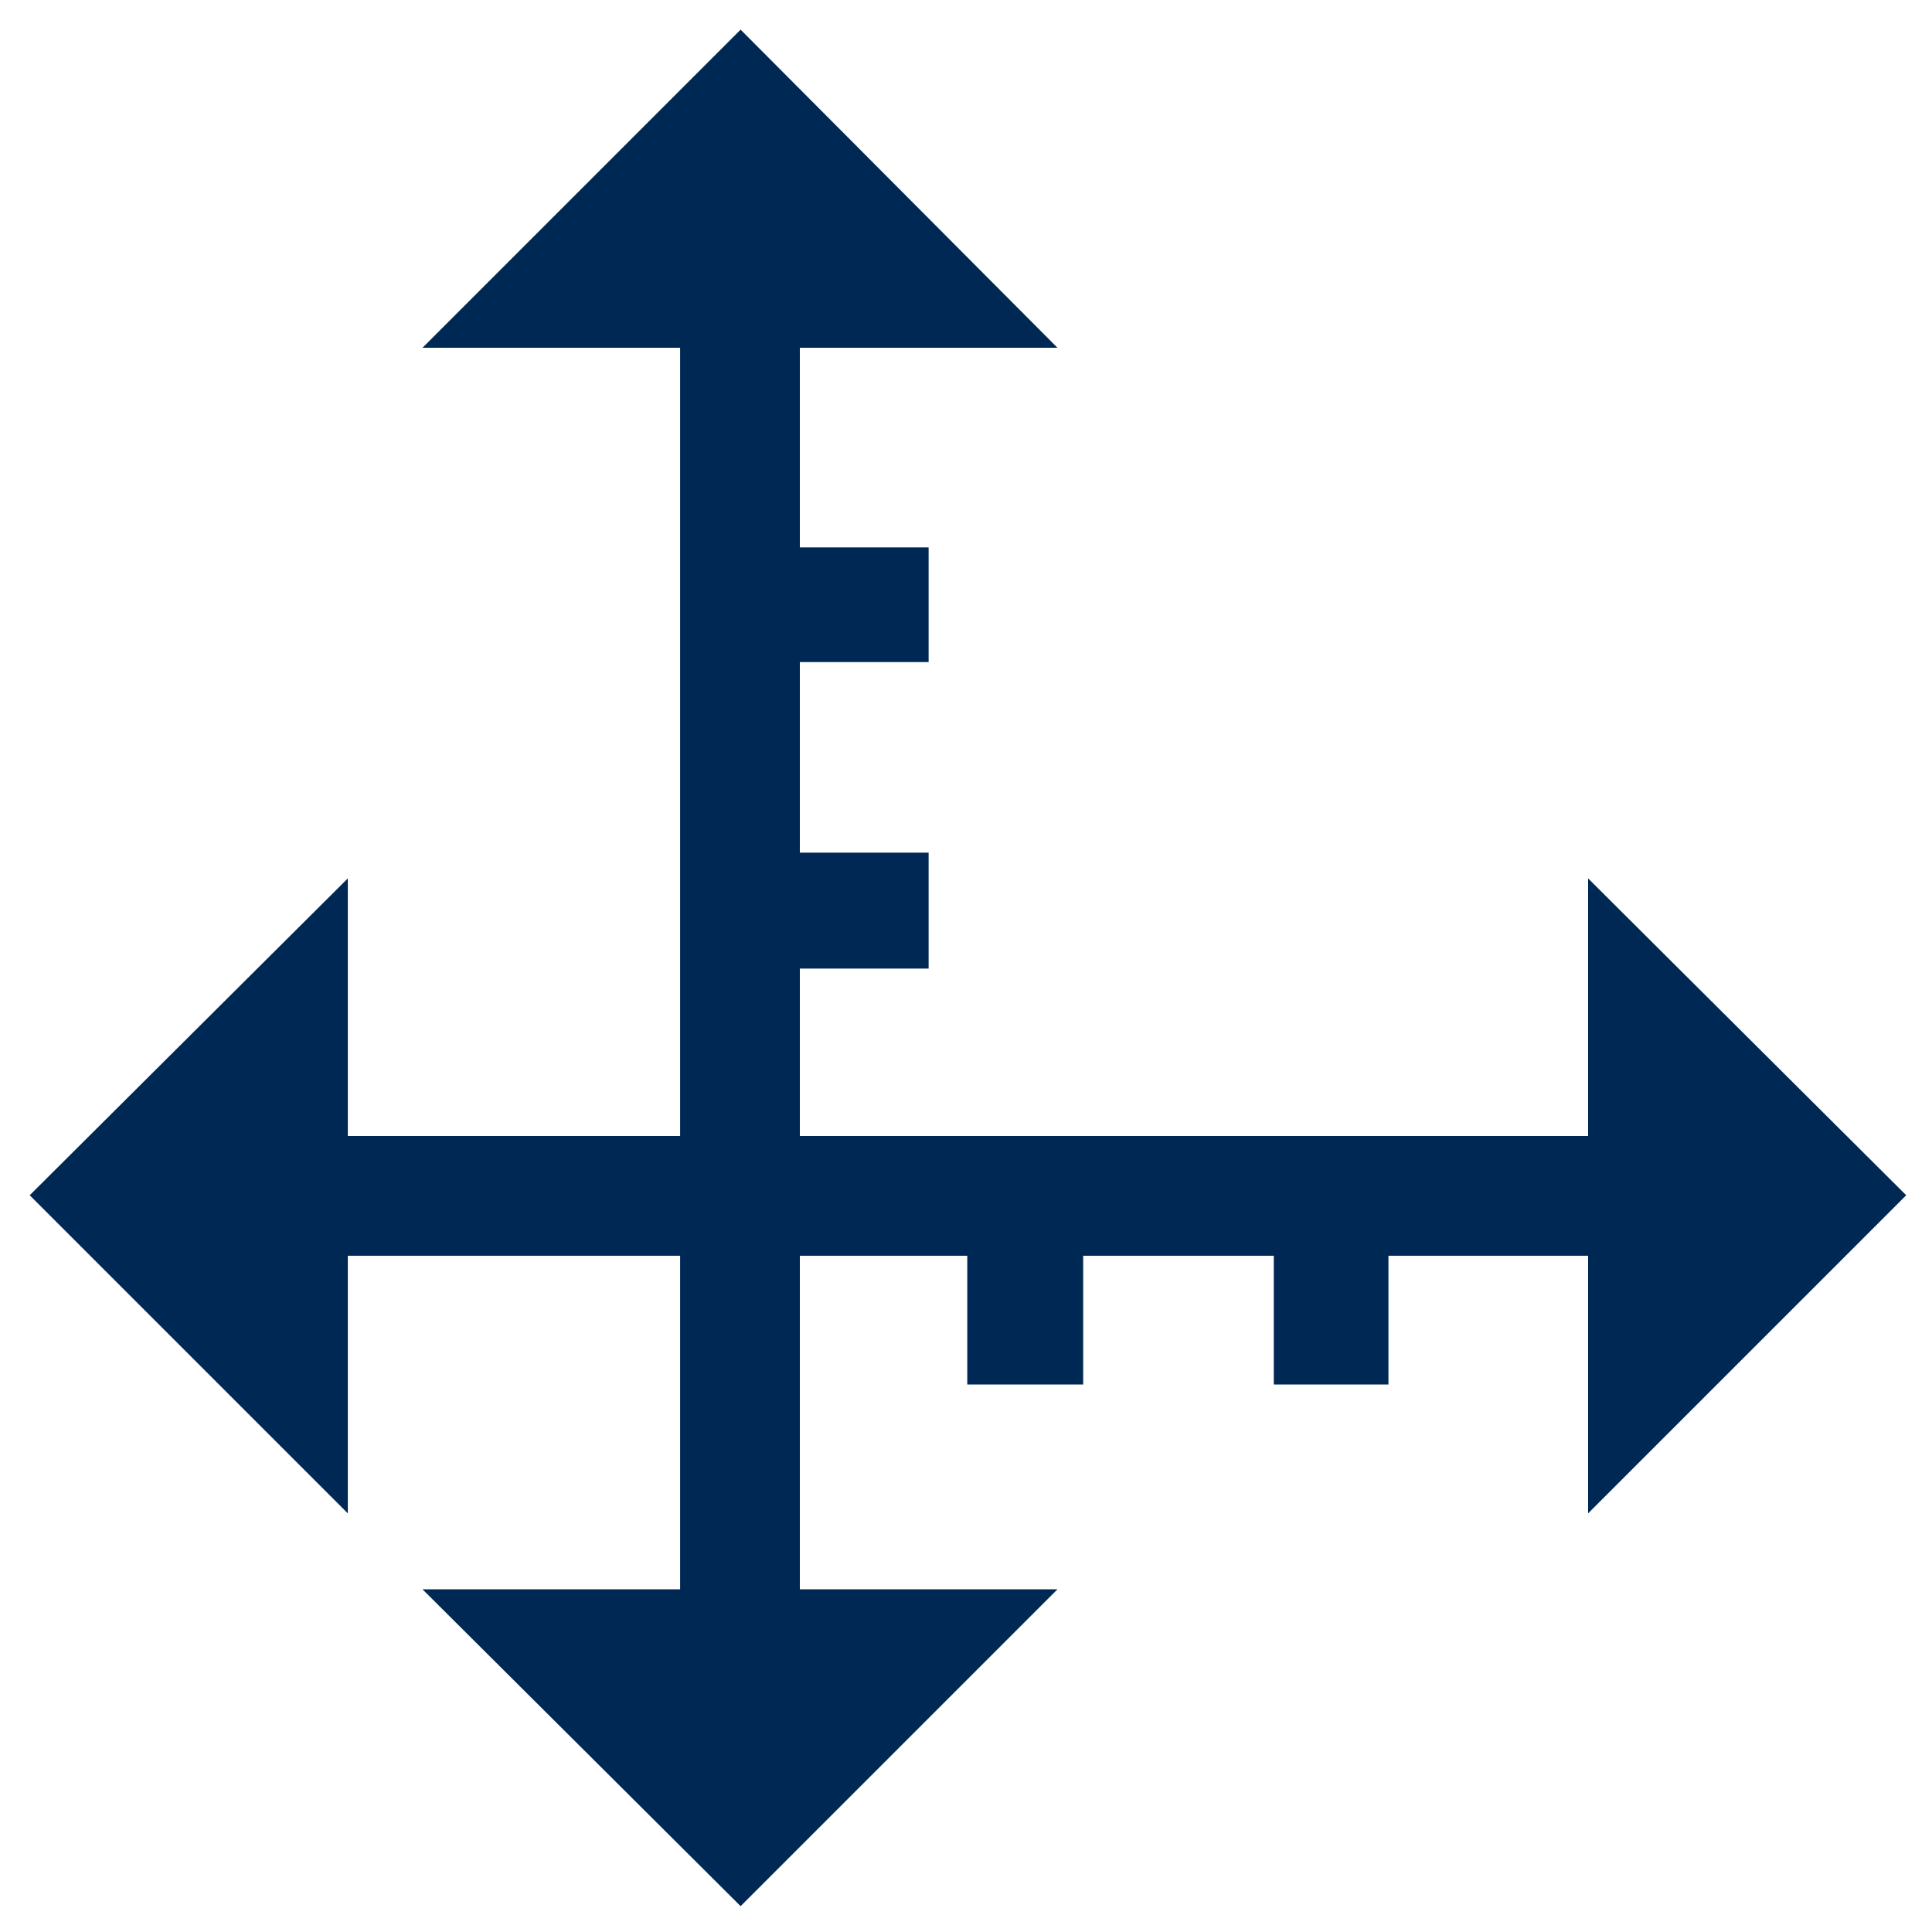 <!-- Generated by IcoMoon.io -->
<svg version="1.1" xmlns="http://www.w3.org/2000/svg" width="32" height="32" viewBox="0 0 32 32">
<title>roomy</title>
<path fill="#002855" d="M31.573 19.797l-5.269-5.248v4.267h-13.056v-2.773h2.133v-1.92h-2.133v-3.157h2.133v-1.899h-2.133v-3.307h4.267l-5.248-5.269-5.269 5.269h4.267v13.056h-5.504v-4.267l-5.269 5.248 5.269 5.269v-4.267h5.504v5.525h-4.267l5.269 5.248 5.248-5.248h-4.267v-5.525h2.773v2.133h1.92v-2.133h3.157v2.133h1.899v-2.133h3.307v4.267z"></path>
</svg>

